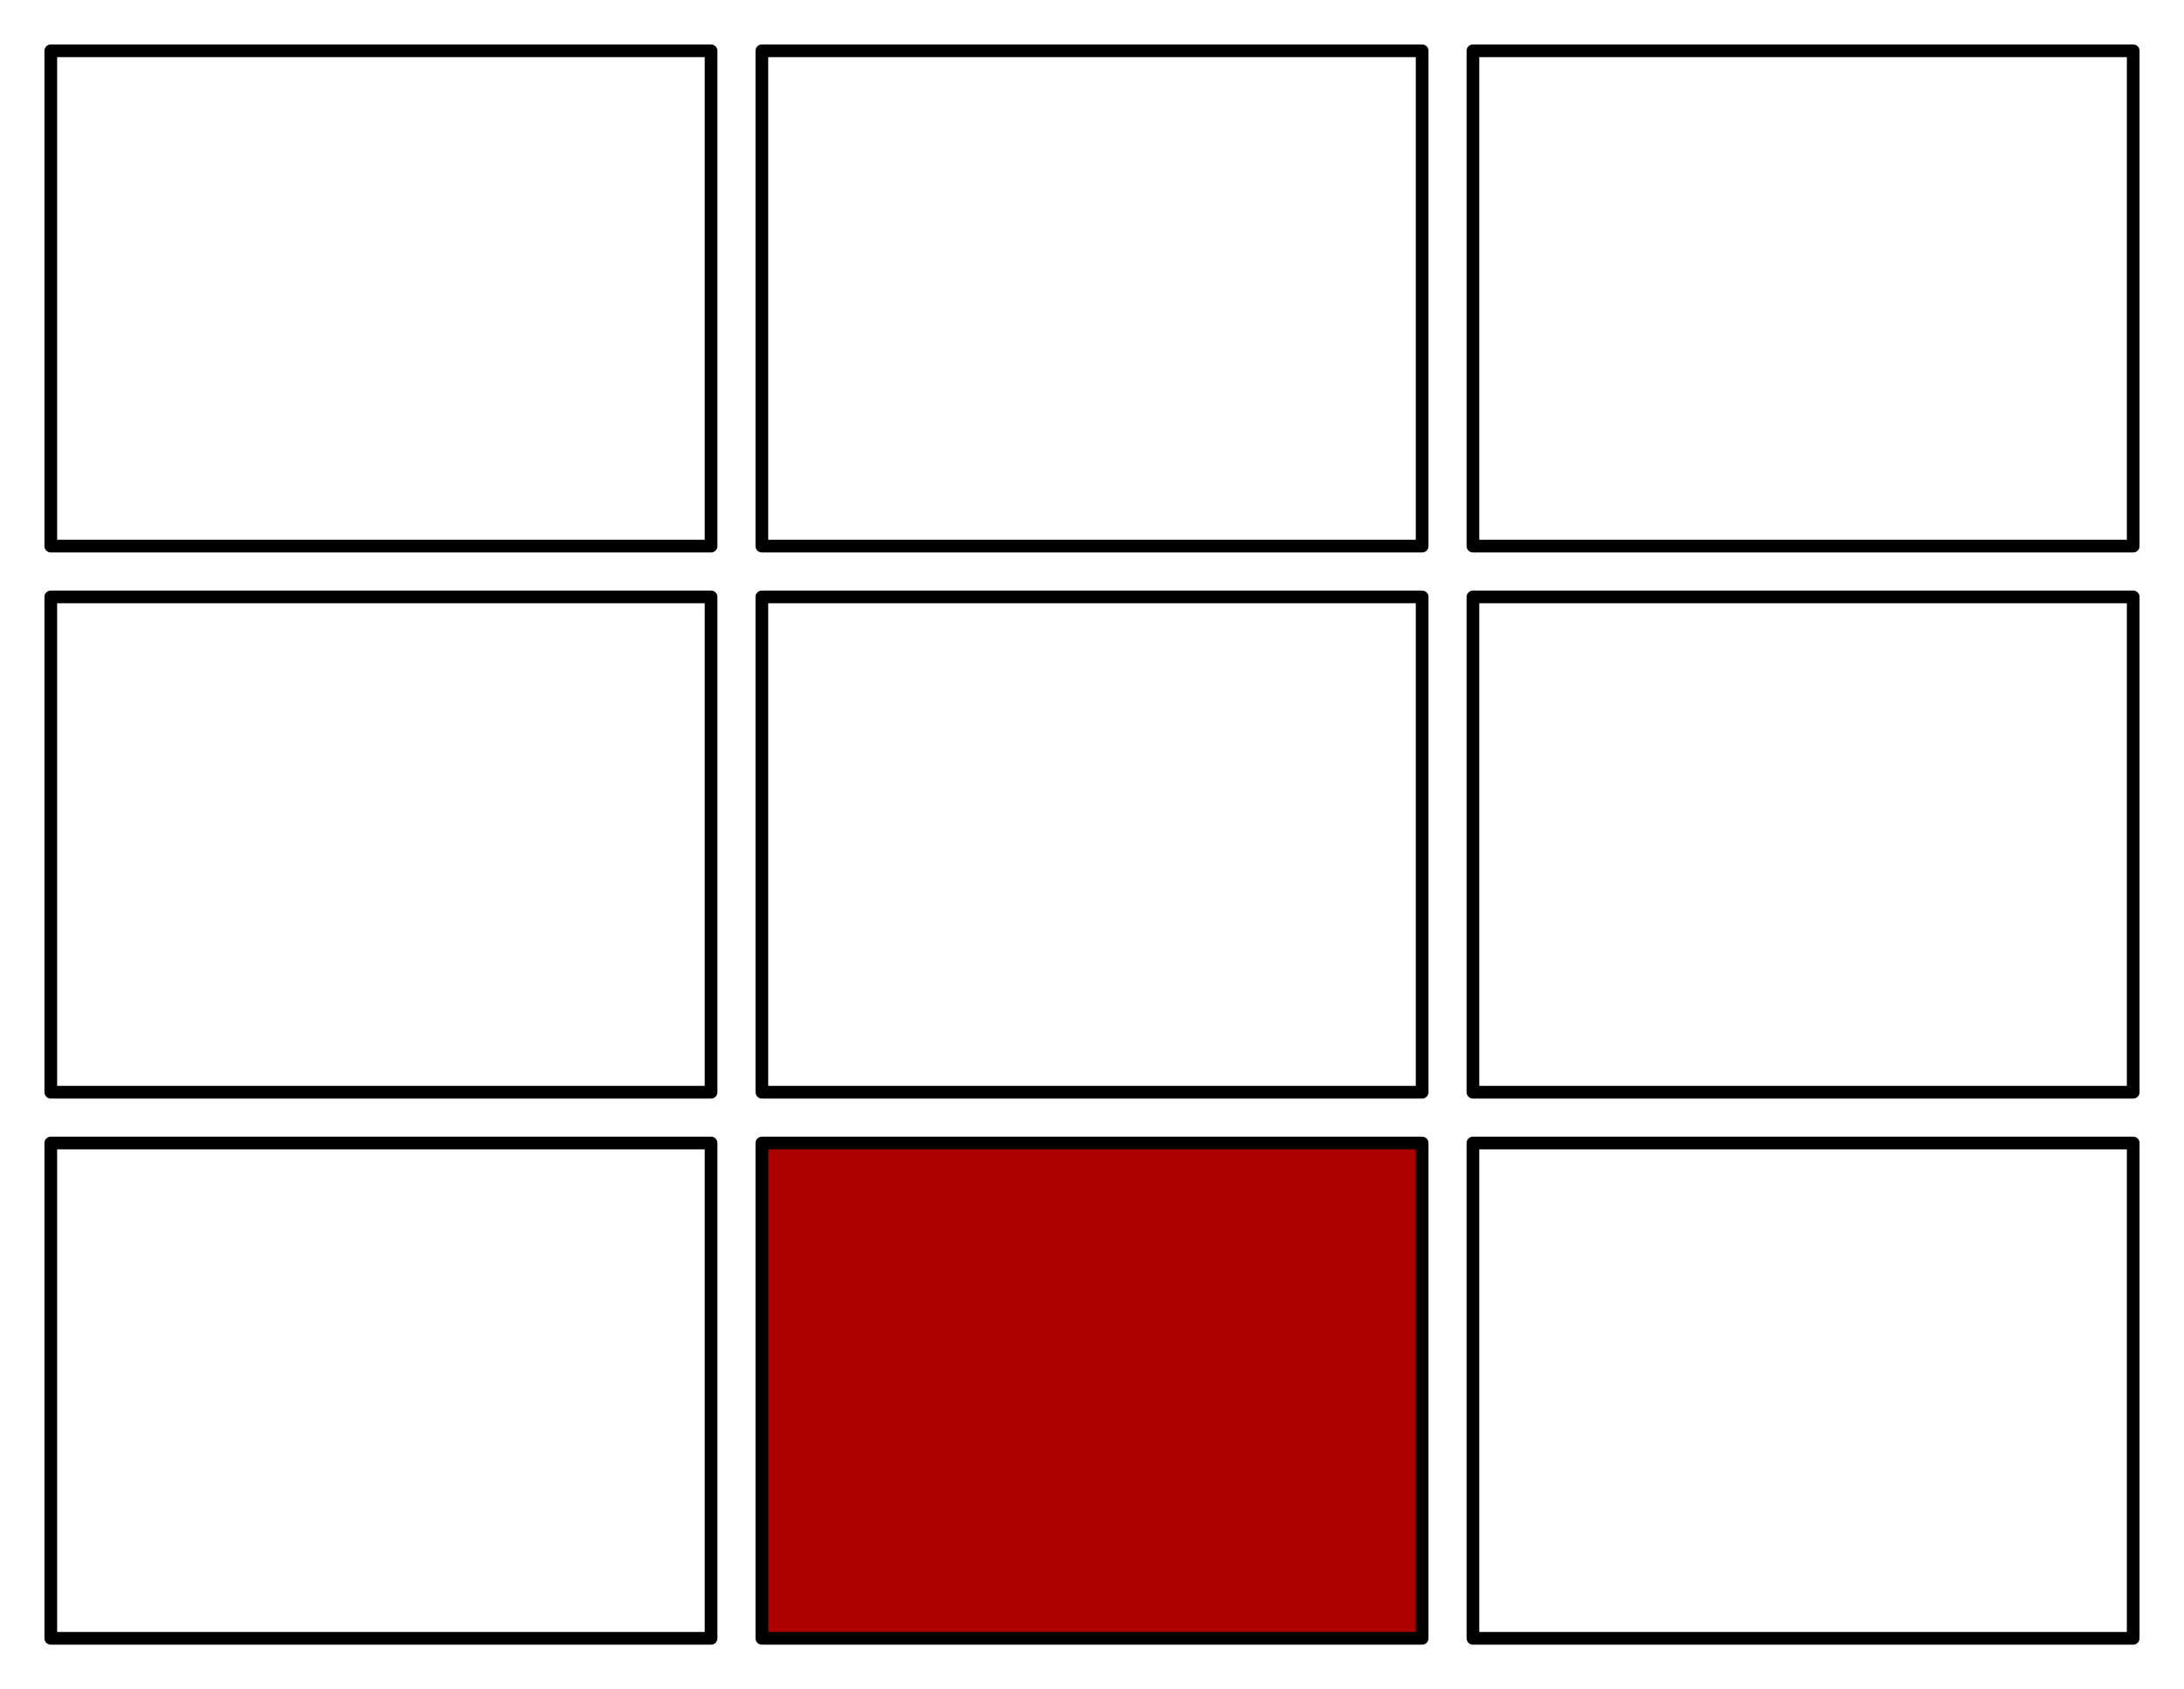 <svg viewBox="0 0 172 133" xmlns="http://www.w3.org/2000/svg" fill-rule="evenodd" clip-rule="evenodd" stroke-linecap="round" stroke-linejoin="round" stroke-miterlimit="1.5"><path fill="#fff" d="M0 0h172v133H0z"/><g stroke="#000"><path fill="#fff" d="M4 90h52v39H4z"/><path fill="#ab0000" d="M60 90h52v39H60z"/><path fill="#fff" d="M116 90h52v39h-52zM4 47h52v39H4zM60 47h52v39H60zM116 47h52v39h-52zM4 4h52v39H4zM60 4h52v39H60zM116 4h52v39h-52z"/></g></svg>